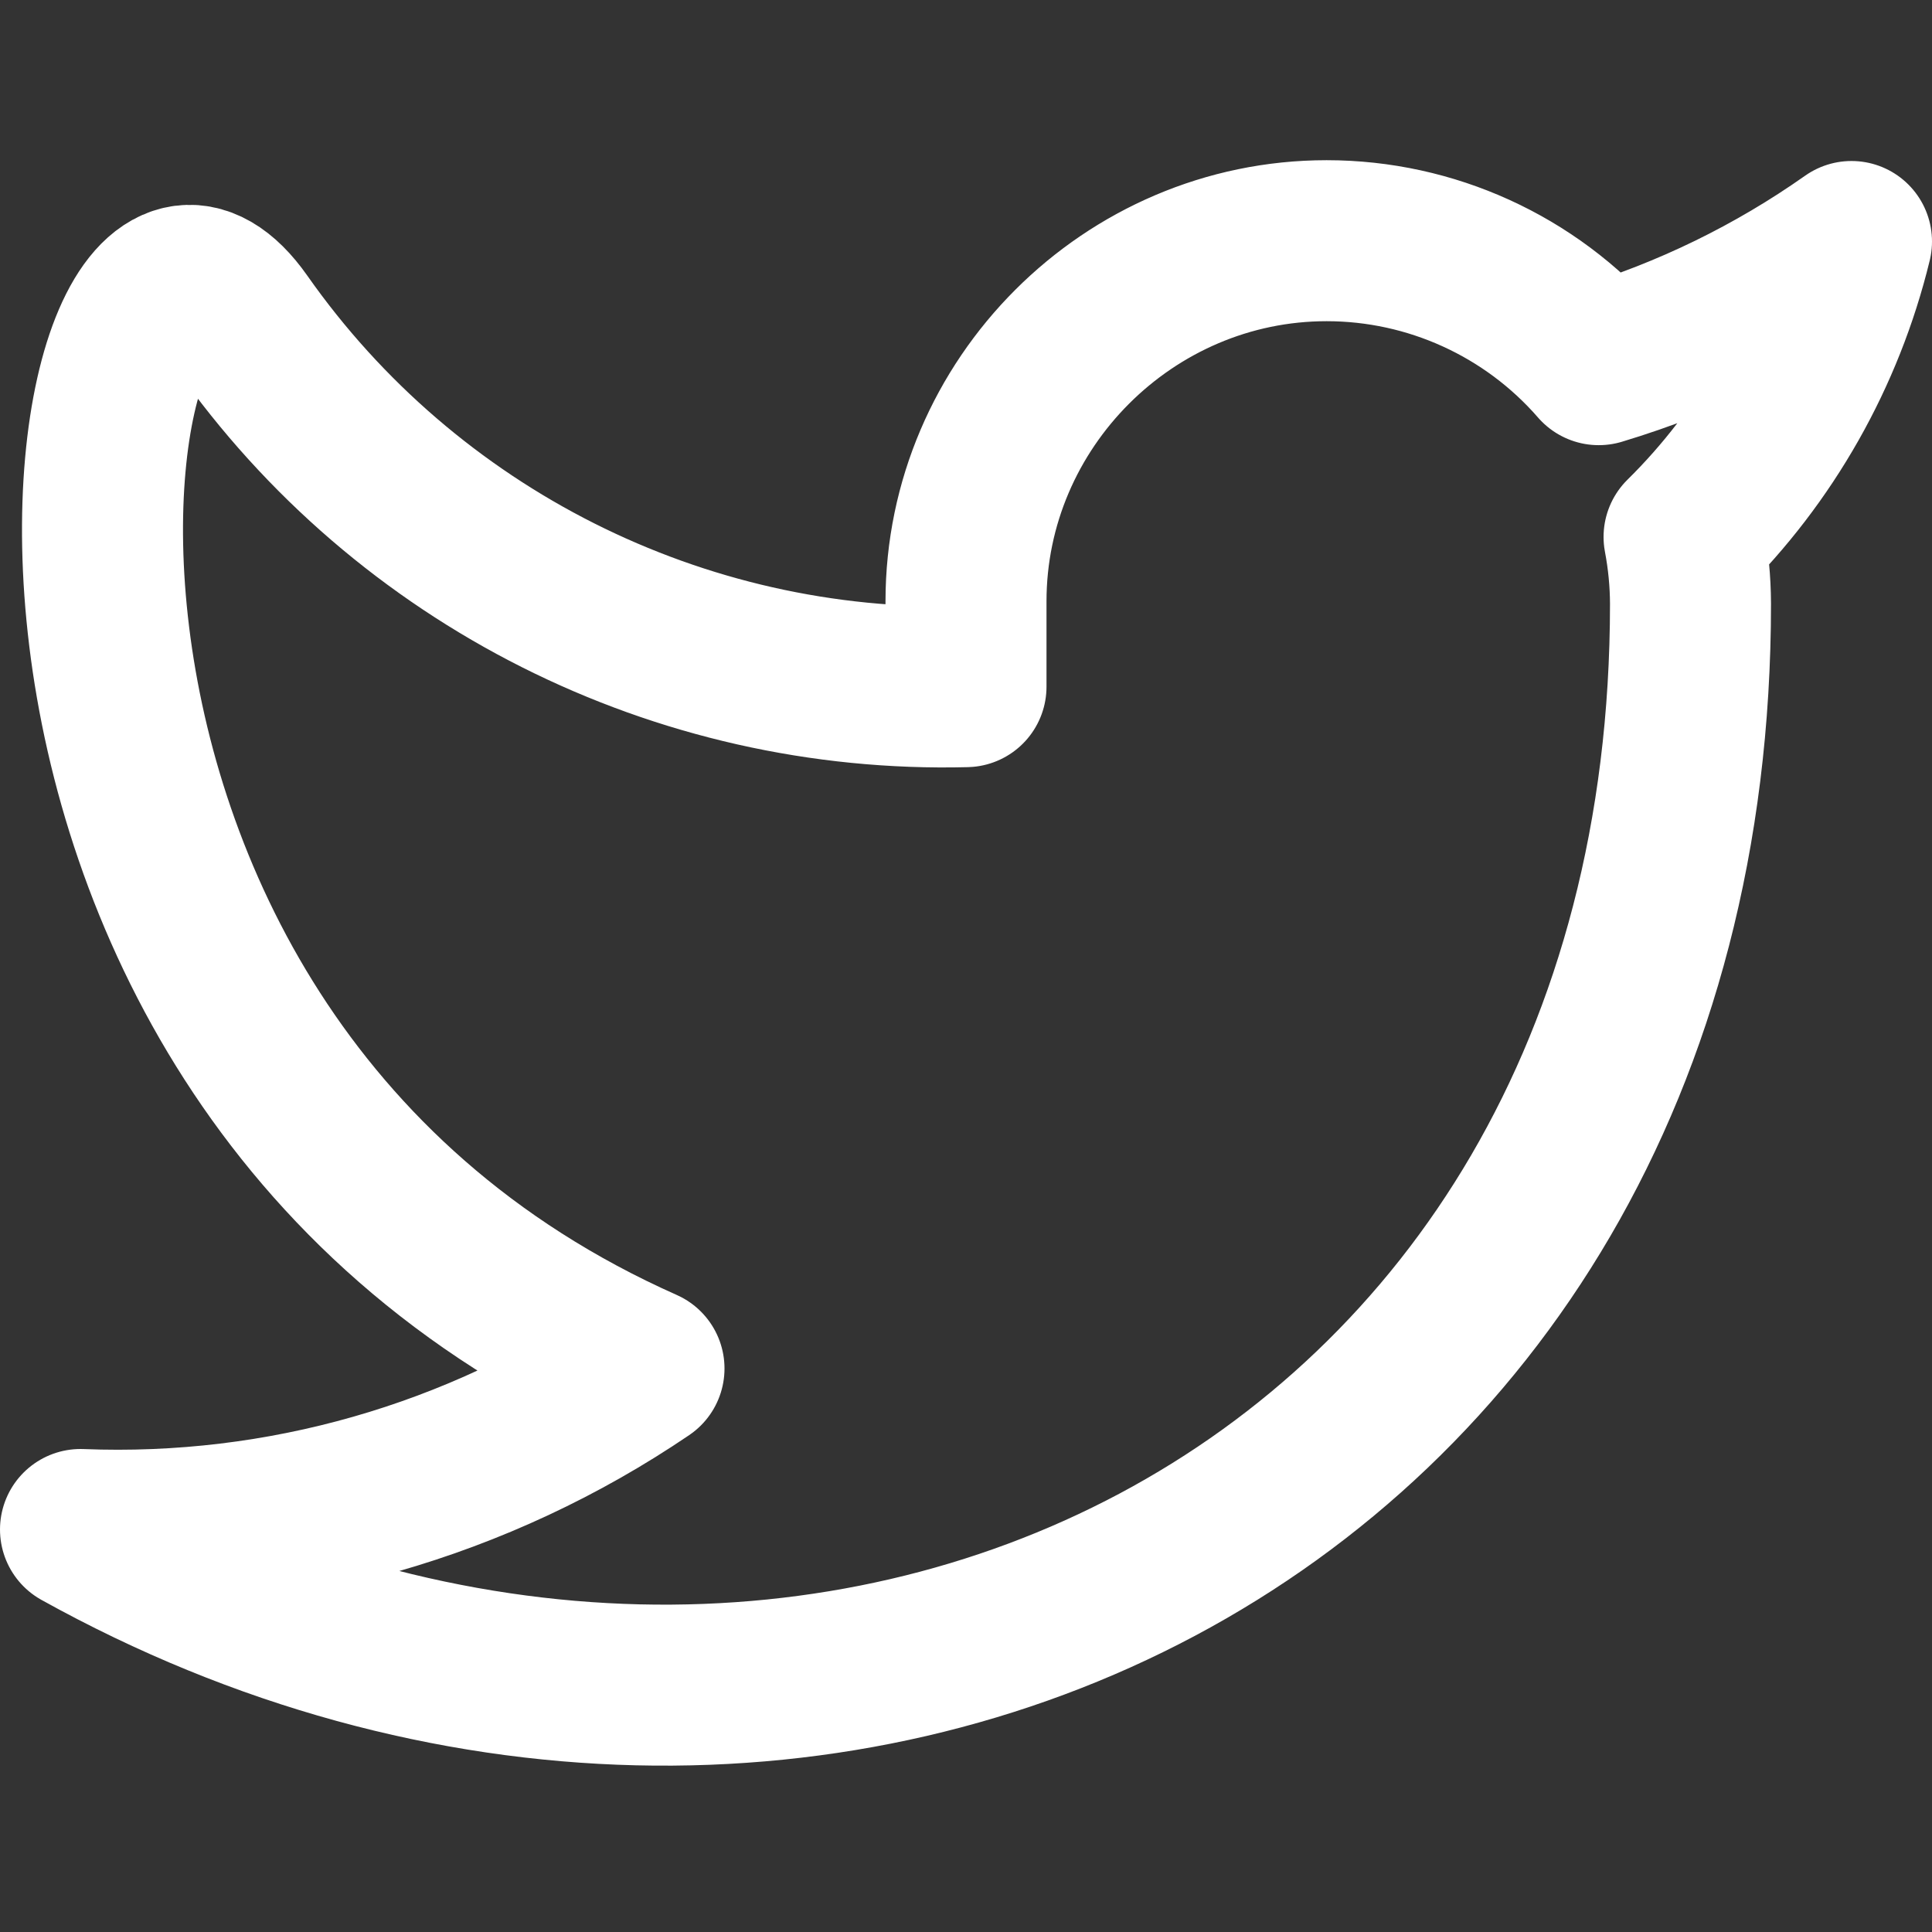 <?xml version="1.0" encoding="UTF-8" standalone="no"?>
<!DOCTYPE svg PUBLIC "-//W3C//DTD SVG 1.1//EN" "http://www.w3.org/Graphics/SVG/1.1/DTD/svg11.dtd">
<svg width="100%" height="100%" viewBox="0 0 24 24" version="1.1" xmlns="http://www.w3.org/2000/svg" xmlns:xlink="http://www.w3.org/1999/xlink" xml:space="preserve" xmlns:serif="http://www.serif.com/" style="fill-rule:evenodd;clip-rule:evenodd;stroke-linecap:round;stroke-linejoin:round;">
    <rect x="0" y="0" width="24" height="24" fill="#333333" stroke="none"/>
    <path d="M23,3C22.042,3.675 20.982,4.192 19.86,4.53C19.01,3.552 17.775,2.99 16.48,2.99C14.022,2.99 12,5.012 12,7.47C12,7.49 12,7.51 12,7.53L12,8.53C8.434,8.622 5.05,6.919 3,4C0.95,1.081 -1,13 8,17C5.941,18.398 3.487,19.099 1,19C10,24 21,19 21,7.5C20.999,7.221 20.972,6.944 20.92,6.67C21.941,5.664 22.661,4.393 23,3Z" style="fill:none;fill-rule:nonzero;stroke:white;stroke-width:2px;"/>
</svg>
